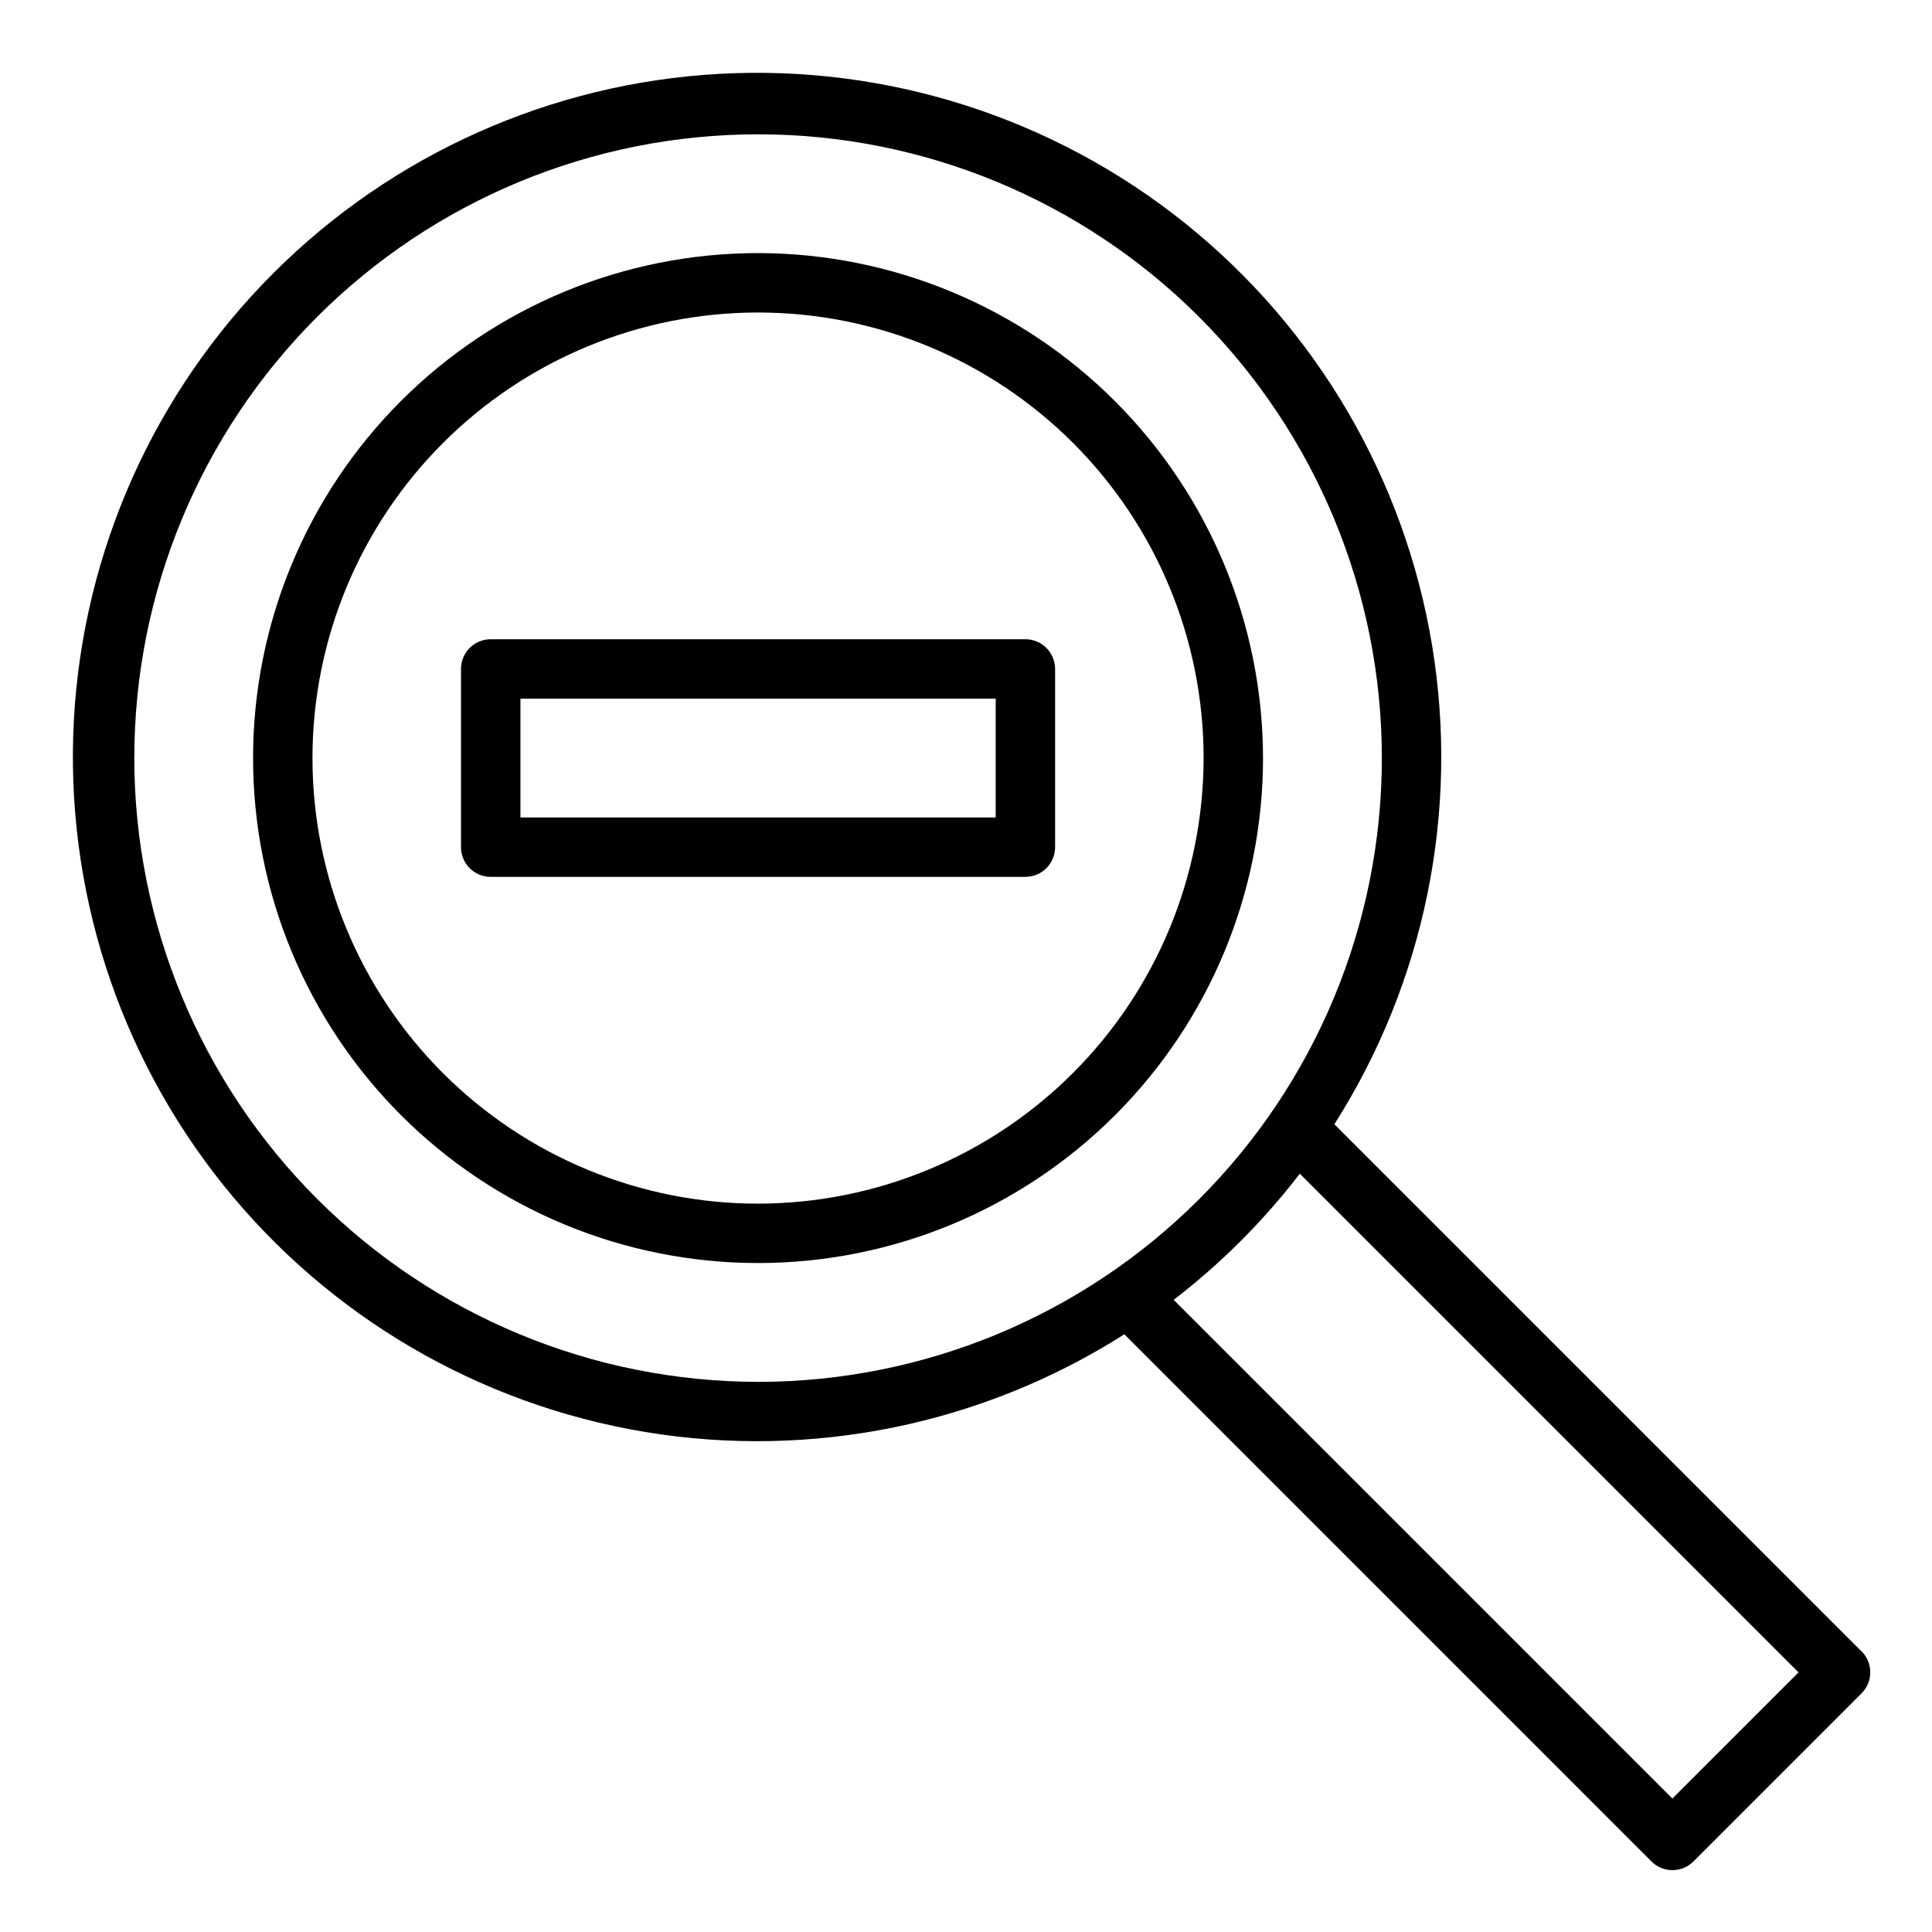 <?xml version="1.0" encoding="UTF-8"?>
<!-- Uploaded to: ICON Repo, www.svgrepo.com, Generator: ICON Repo Mixer Tools -->
<svg fill="#000000" width="800px" height="800px" version="1.1" viewBox="144 144 512 512" xmlns="http://www.w3.org/2000/svg">
 <g>
  <path d="m344.89 211.07c-35.492 0-69.531 14.098-94.629 39.195s-39.195 59.137-39.195 94.629c0 35.492 14.098 69.531 39.195 94.629 25.098 25.098 59.137 39.195 94.629 39.195 35.492 0 69.531-14.098 94.629-39.195 25.098-25.098 39.195-59.137 39.195-94.629-0.039-35.48-14.152-69.496-39.238-94.586-25.09-25.086-59.105-39.199-94.586-39.238zm0 251.91c-31.316 0-61.352-12.441-83.496-34.586-22.145-22.145-34.586-52.18-34.586-83.496 0-31.316 12.441-61.352 34.586-83.496 22.145-22.145 52.18-34.586 83.496-34.586 31.316 0 61.352 12.441 83.496 34.586 22.145 22.145 34.586 52.18 34.586 83.496-0.039 31.305-12.488 61.32-34.625 83.457-22.137 22.137-52.152 34.586-83.457 34.625z"/>
  <path d="m637.32 581.63-139.7-139.69c23.969-37.684 33.188-82.887 25.891-126.95s-30.598-83.875-65.438-111.82c-34.84-27.941-78.766-42.043-123.36-39.602-44.59 2.445-86.715 21.258-118.29 52.836-31.578 31.578-50.391 73.703-52.836 118.29-2.441 44.594 11.66 88.52 39.602 123.36 27.941 34.84 67.758 58.141 111.82 65.438s89.262-1.922 126.95-25.891l139.69 139.7c3.074 3.074 8.059 3.074 11.133 0l44.555-44.555c3.074-3.074 3.074-8.059 0-11.133zm-457.73-236.73c0-43.844 17.418-85.891 48.418-116.89 31.004-31 73.051-48.418 116.89-48.418s85.891 17.418 116.89 48.418c31 31.004 48.418 73.051 48.418 116.89s-17.418 85.891-48.418 116.89c-31.004 31-73.051 48.418-116.89 48.418-43.828-0.047-85.848-17.48-116.84-48.473-30.992-30.992-48.426-73.012-48.473-116.84zm407.61 275.73-132.16-132.16c12.543-9.648 23.777-20.883 33.426-33.426l132.16 132.16z"/>
  <path d="m415.74 376.38h-141.7c-4.348 0-7.871-3.523-7.871-7.871v-47.234c0-4.348 3.523-7.871 7.871-7.871h141.7c2.09 0 4.09 0.828 5.566 2.305 1.477 1.477 2.305 3.481 2.305 5.566v47.234c0 2.086-0.828 4.09-2.305 5.566-1.477 1.477-3.477 2.305-5.566 2.305zm-133.82-15.746h125.95v-31.488h-125.95z"/>
 </g>
</svg>